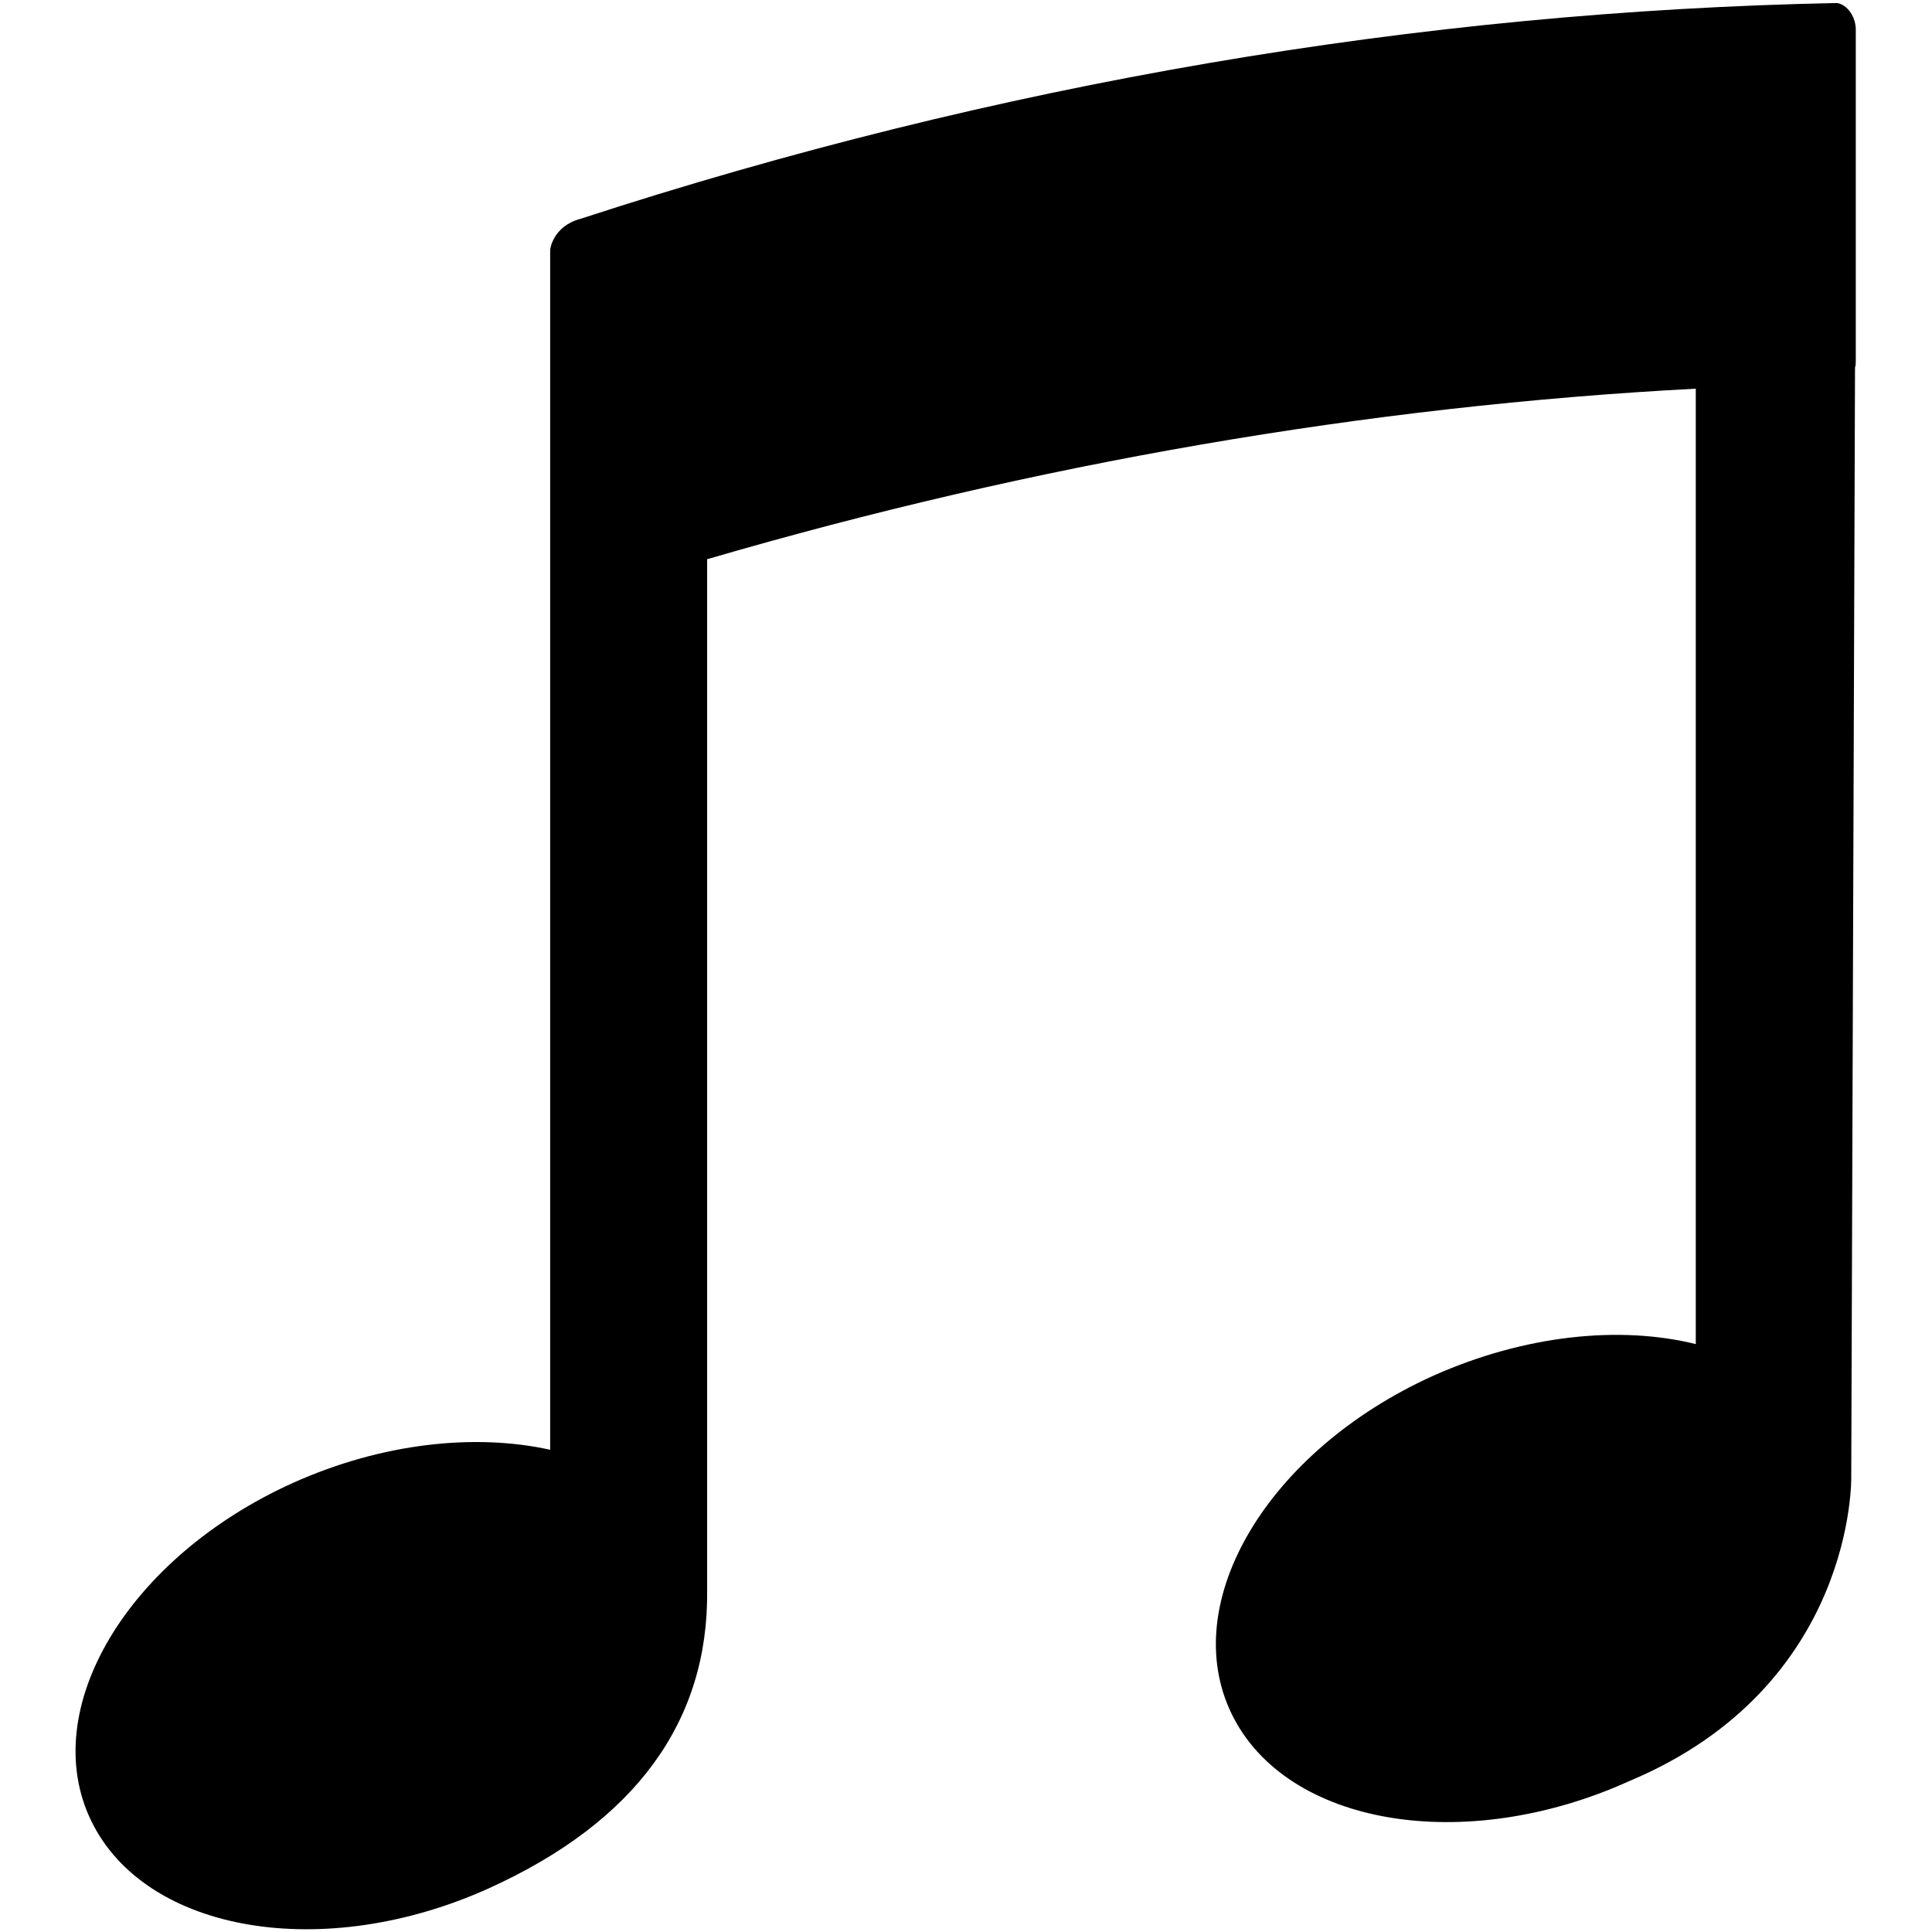 <?xml version="1.0" encoding="utf-8"?>
<!-- Svg Vector Icons : http://www.onlinewebfonts.com/icon -->
<!DOCTYPE svg PUBLIC "-//W3C//DTD SVG 1.1//EN" "http://www.w3.org/Graphics/SVG/1.1/DTD/svg11.dtd">
<svg version="1.1" xmlns="http://www.w3.org/2000/svg" xmlns:xlink="http://www.w3.org/1999/xlink" x="0px" y="0px" viewBox="0 0 256 256" enable-background="new 0 0 256 256" xml:space="preserve">
<g> <path fill="#000000" d="M243.4,0.4C188.2,1.5,132.1,11,76.9,29c-3.7,1-4,4.1-4,4.1v159c-10-2.2-22.3-0.9-34.1,4.4 c-21.9,9.9-33.9,30-26.7,44.8c7.2,14.8,30.8,18.8,52.7,8.9c19.4-8.8,29.1-22.1,28.9-39.5l0,0V74.1c43.5-12.7,87.5-20.3,131-22.6 v126.6c-10.1-2.5-22.7-1.2-34.8,4.2c-21.9,9.9-33.9,30-26.7,44.8c7.2,14.8,30.8,18.8,52.7,8.9c30-12.6,29.4-40.3,29.4-40.3l0.5-147 c0.1-0.3,0.1-0.6,0.1-1V4.2C246,2.3,244.8,0.6,243.4,0.4z"/></g>
</svg>